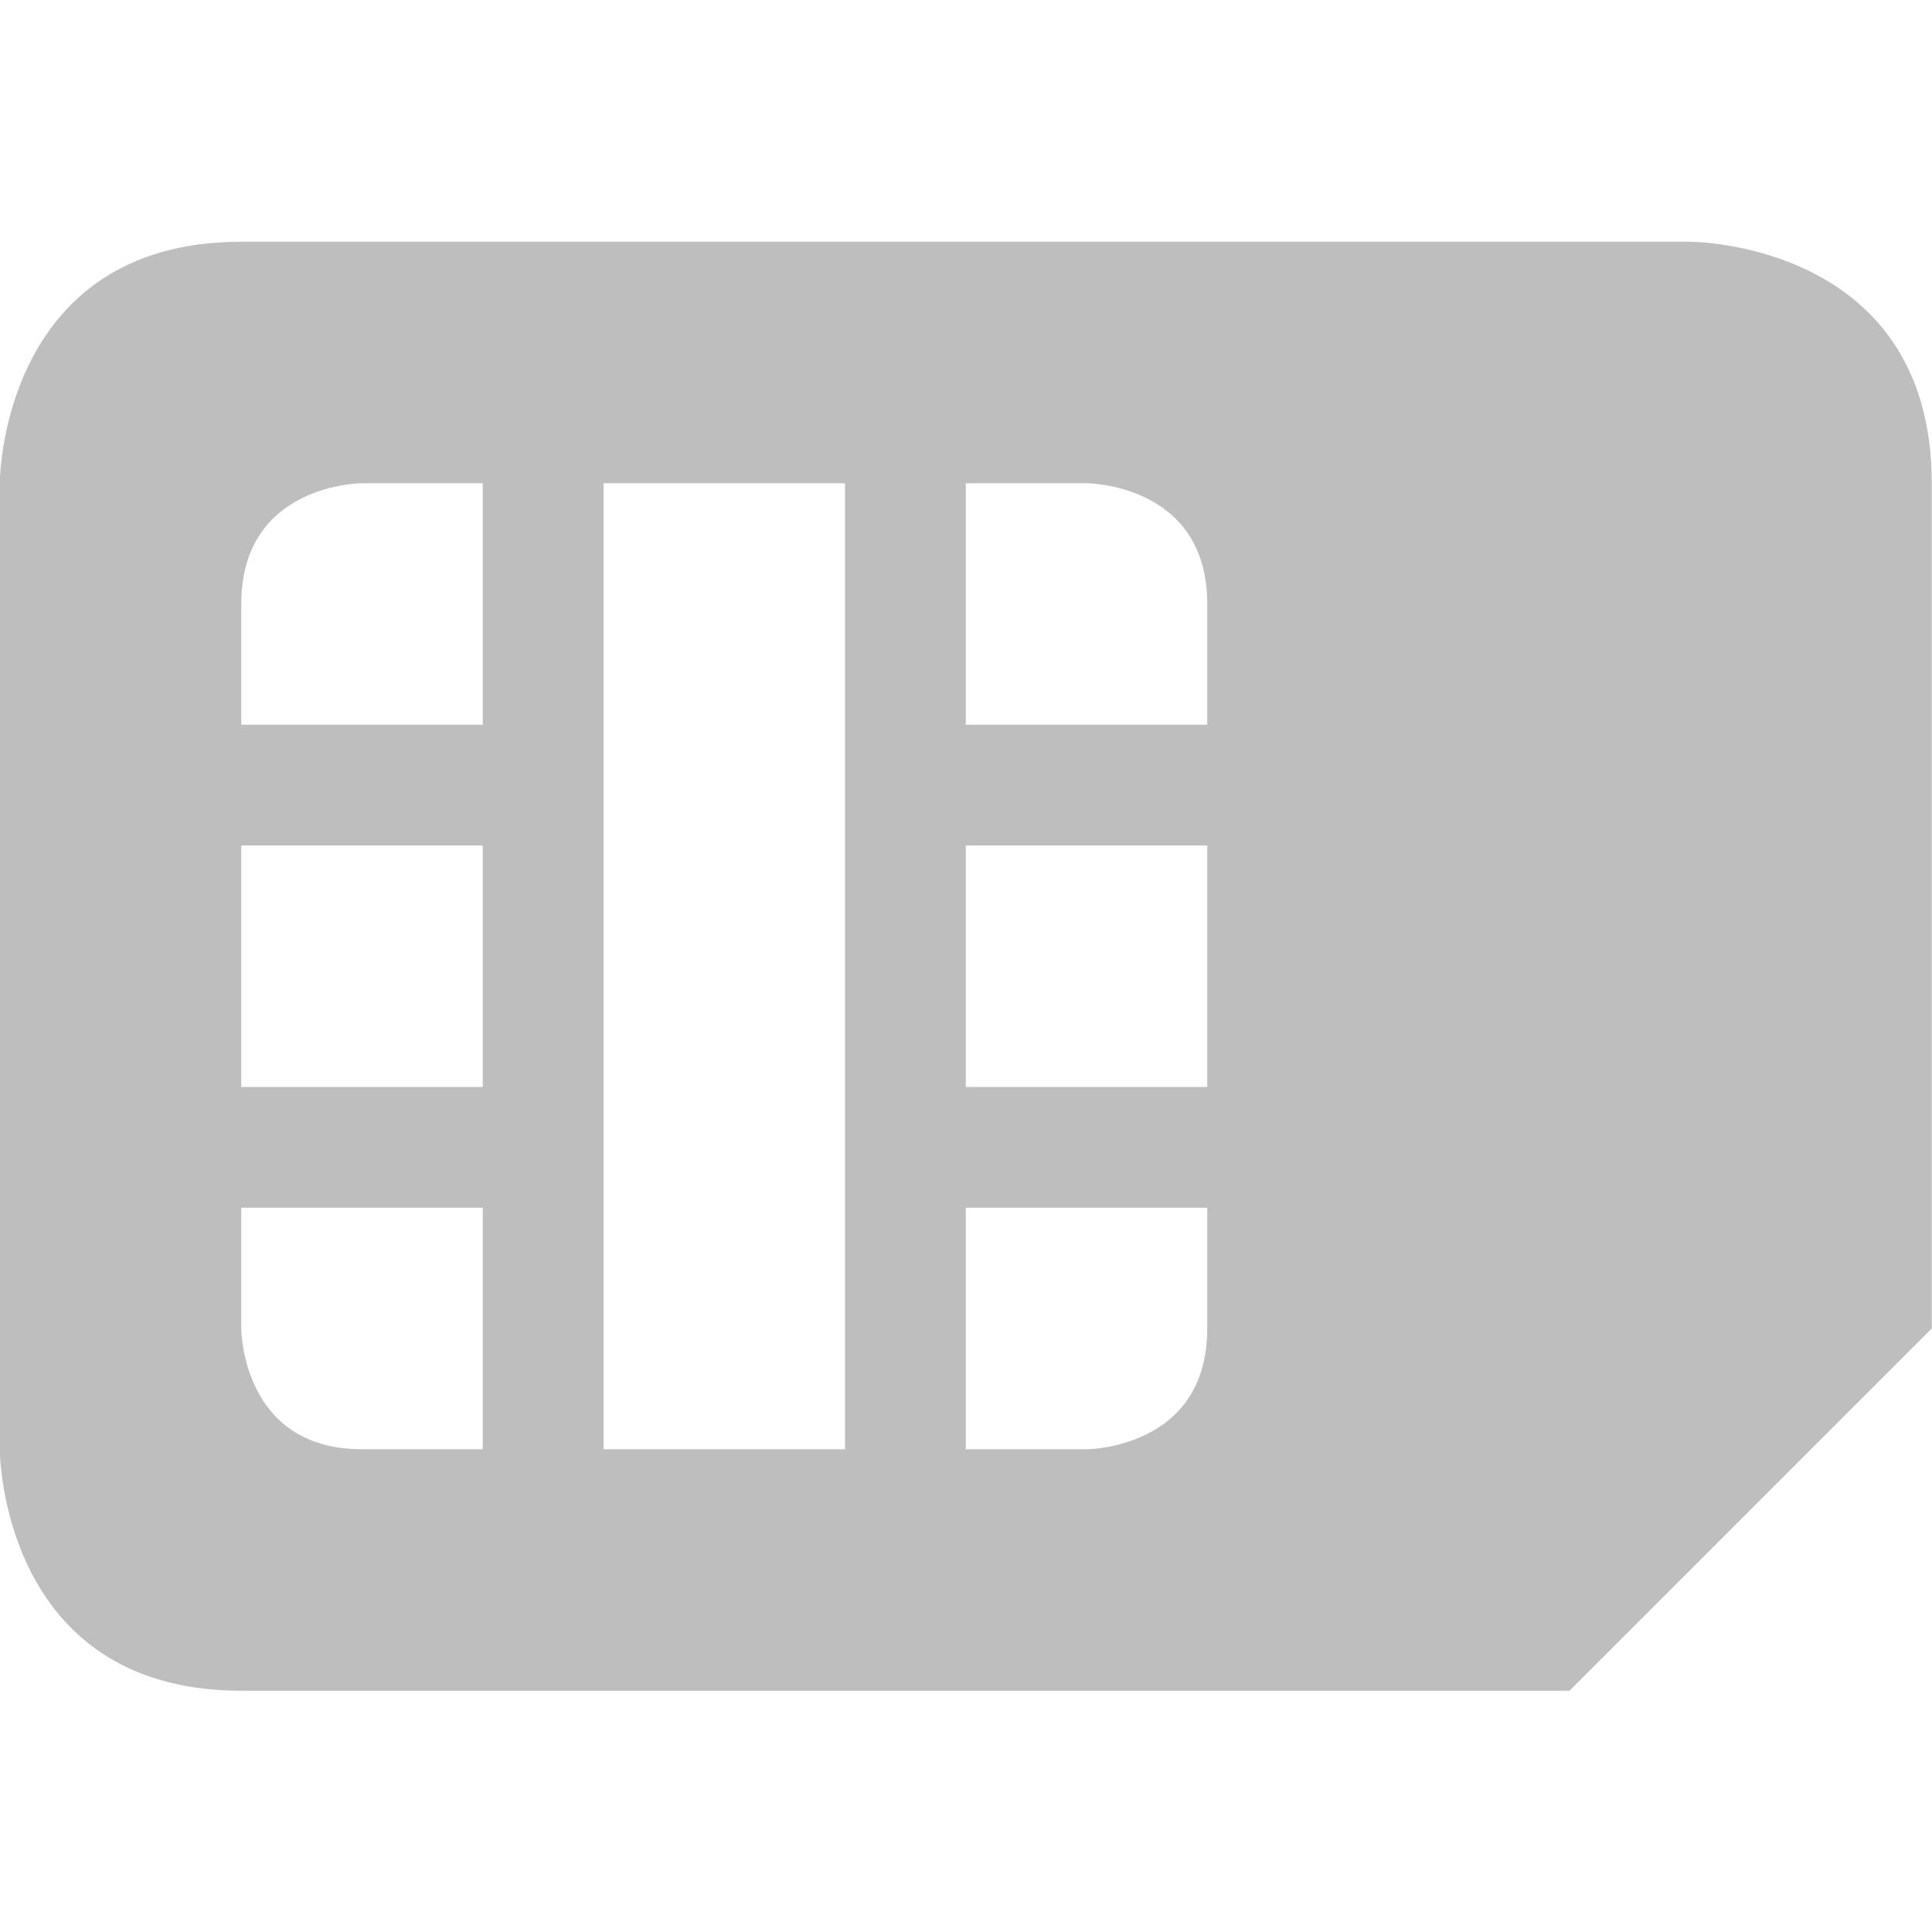 <svg xmlns="http://www.w3.org/2000/svg" viewBox="0 0 16 16" style="enable-background:new">
 <defs>
  <filter id="filter7554" style="color-interpolation-filters:sRGB">
   <feBlend in2="BackgroundImage" mode="darken"/>
  </filter>
 </defs>
 <g transform="translate(-405.002,139.002)" style="display:inline;filter:url(#filter7554)">
  <path d="m 421 -135 c 0 -2 -2 -2 -2 -2 l -12 0 c -2 0 -2 2 -2 2 l 0 8 c 0 0 0 2 2 2 l 11 0 3 -3 z m -6 6 0 1 c 0 1 -1 1 -1 1 l -1 0 0 -2 z m 0 -5 0 1 -2 0 0 -2 1 0 c 0 0 1 0 1 1 z m 0 2 0 2 -2 0 0 -2 z m -3 -3 0 8 -2 0 0 -8 z m -3 6 0 2 -1 0 c -1 0 -1 -1 -1 -1 l 0 -1 z m 0 -6 0 2 -2 0 0 -1 c 0 -1 1 -1 1 -1 z m 0 3 0 2 -2 0 0 -2 z" style="fill:#bebebe;fill-opacity:1;stroke:none"/>
 </g>
</svg>
